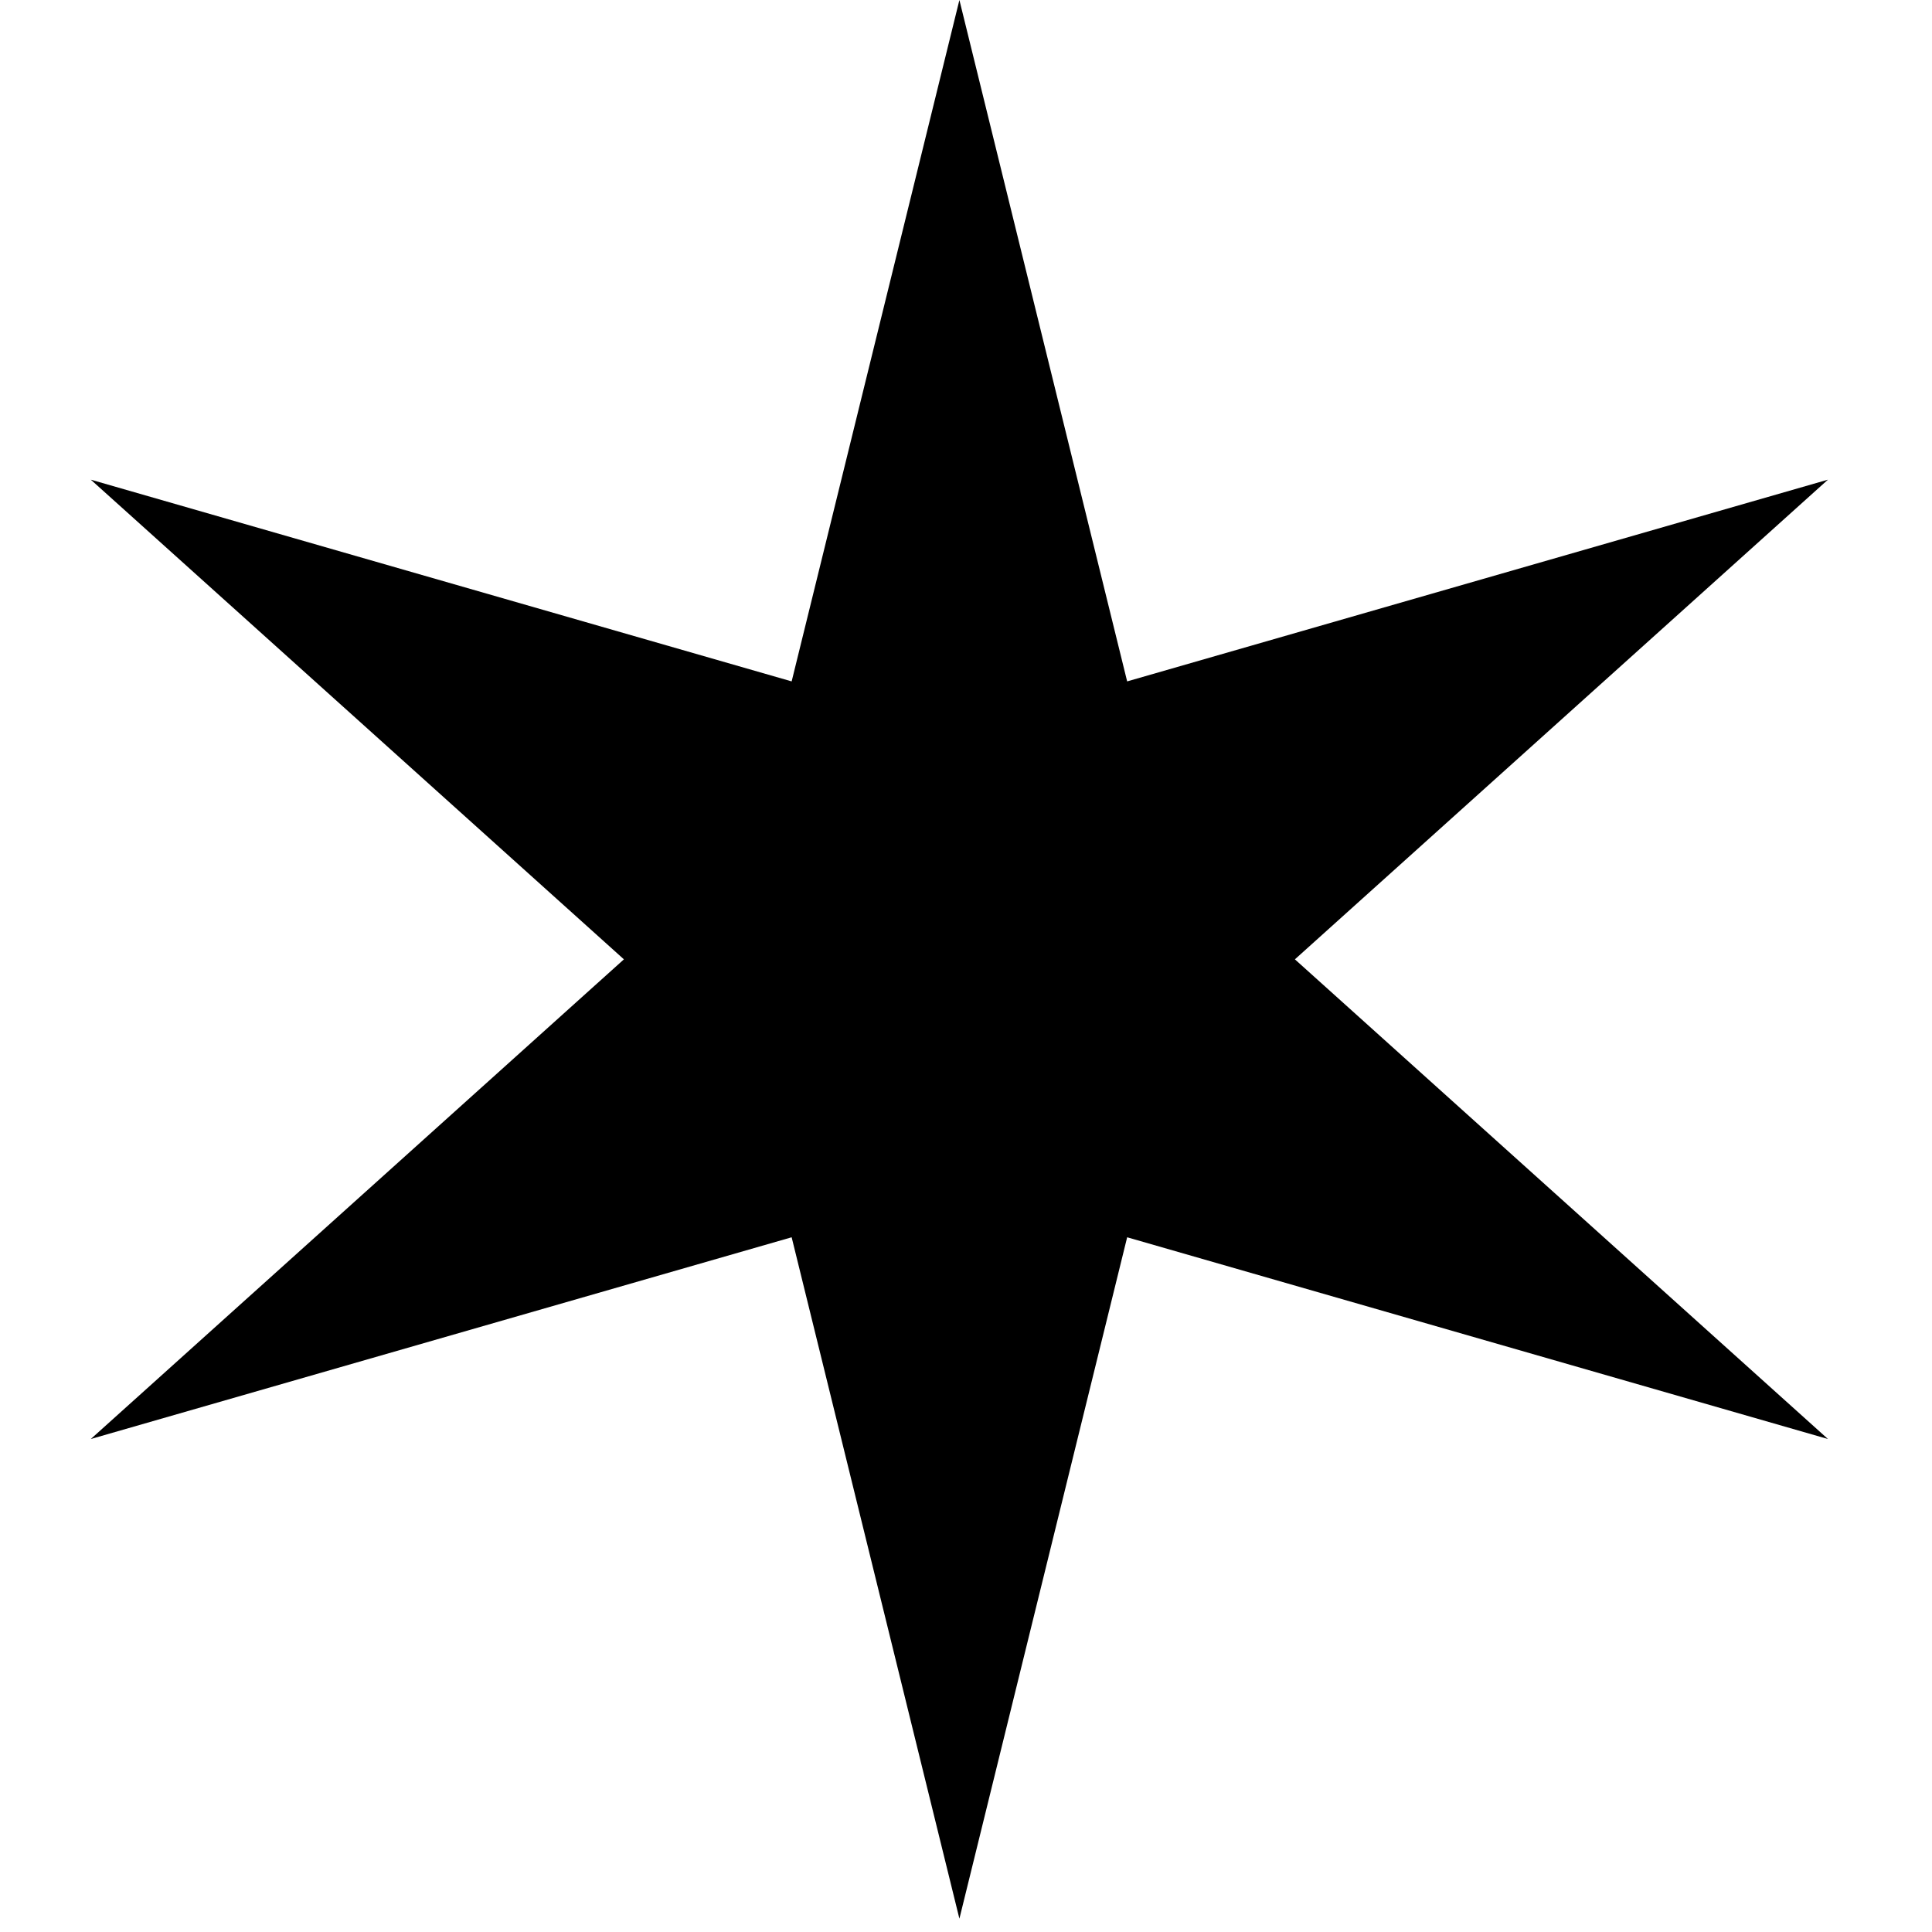 <svg xmlns="http://www.w3.org/2000/svg" fill="none" viewBox="0 0 29 29" height="29" width="29">
<g clip-path="url(#clip0_336_2833)">
<path fill="black" d="M14.401 0L16.919 10.228L27.438 7.2L19.437 14.4L27.438 21.6L16.919 18.572L14.401 28.8L11.883 18.572L1.363 21.6L9.365 14.4L1.363 7.2L11.883 10.228L14.401 0Z"></path>
</g>
<defs>
<clipPath id="clip0_336_2833">
<rect fill="white" height="28.8" width="28.8"></rect>
</clipPath>
</defs>
</svg>

